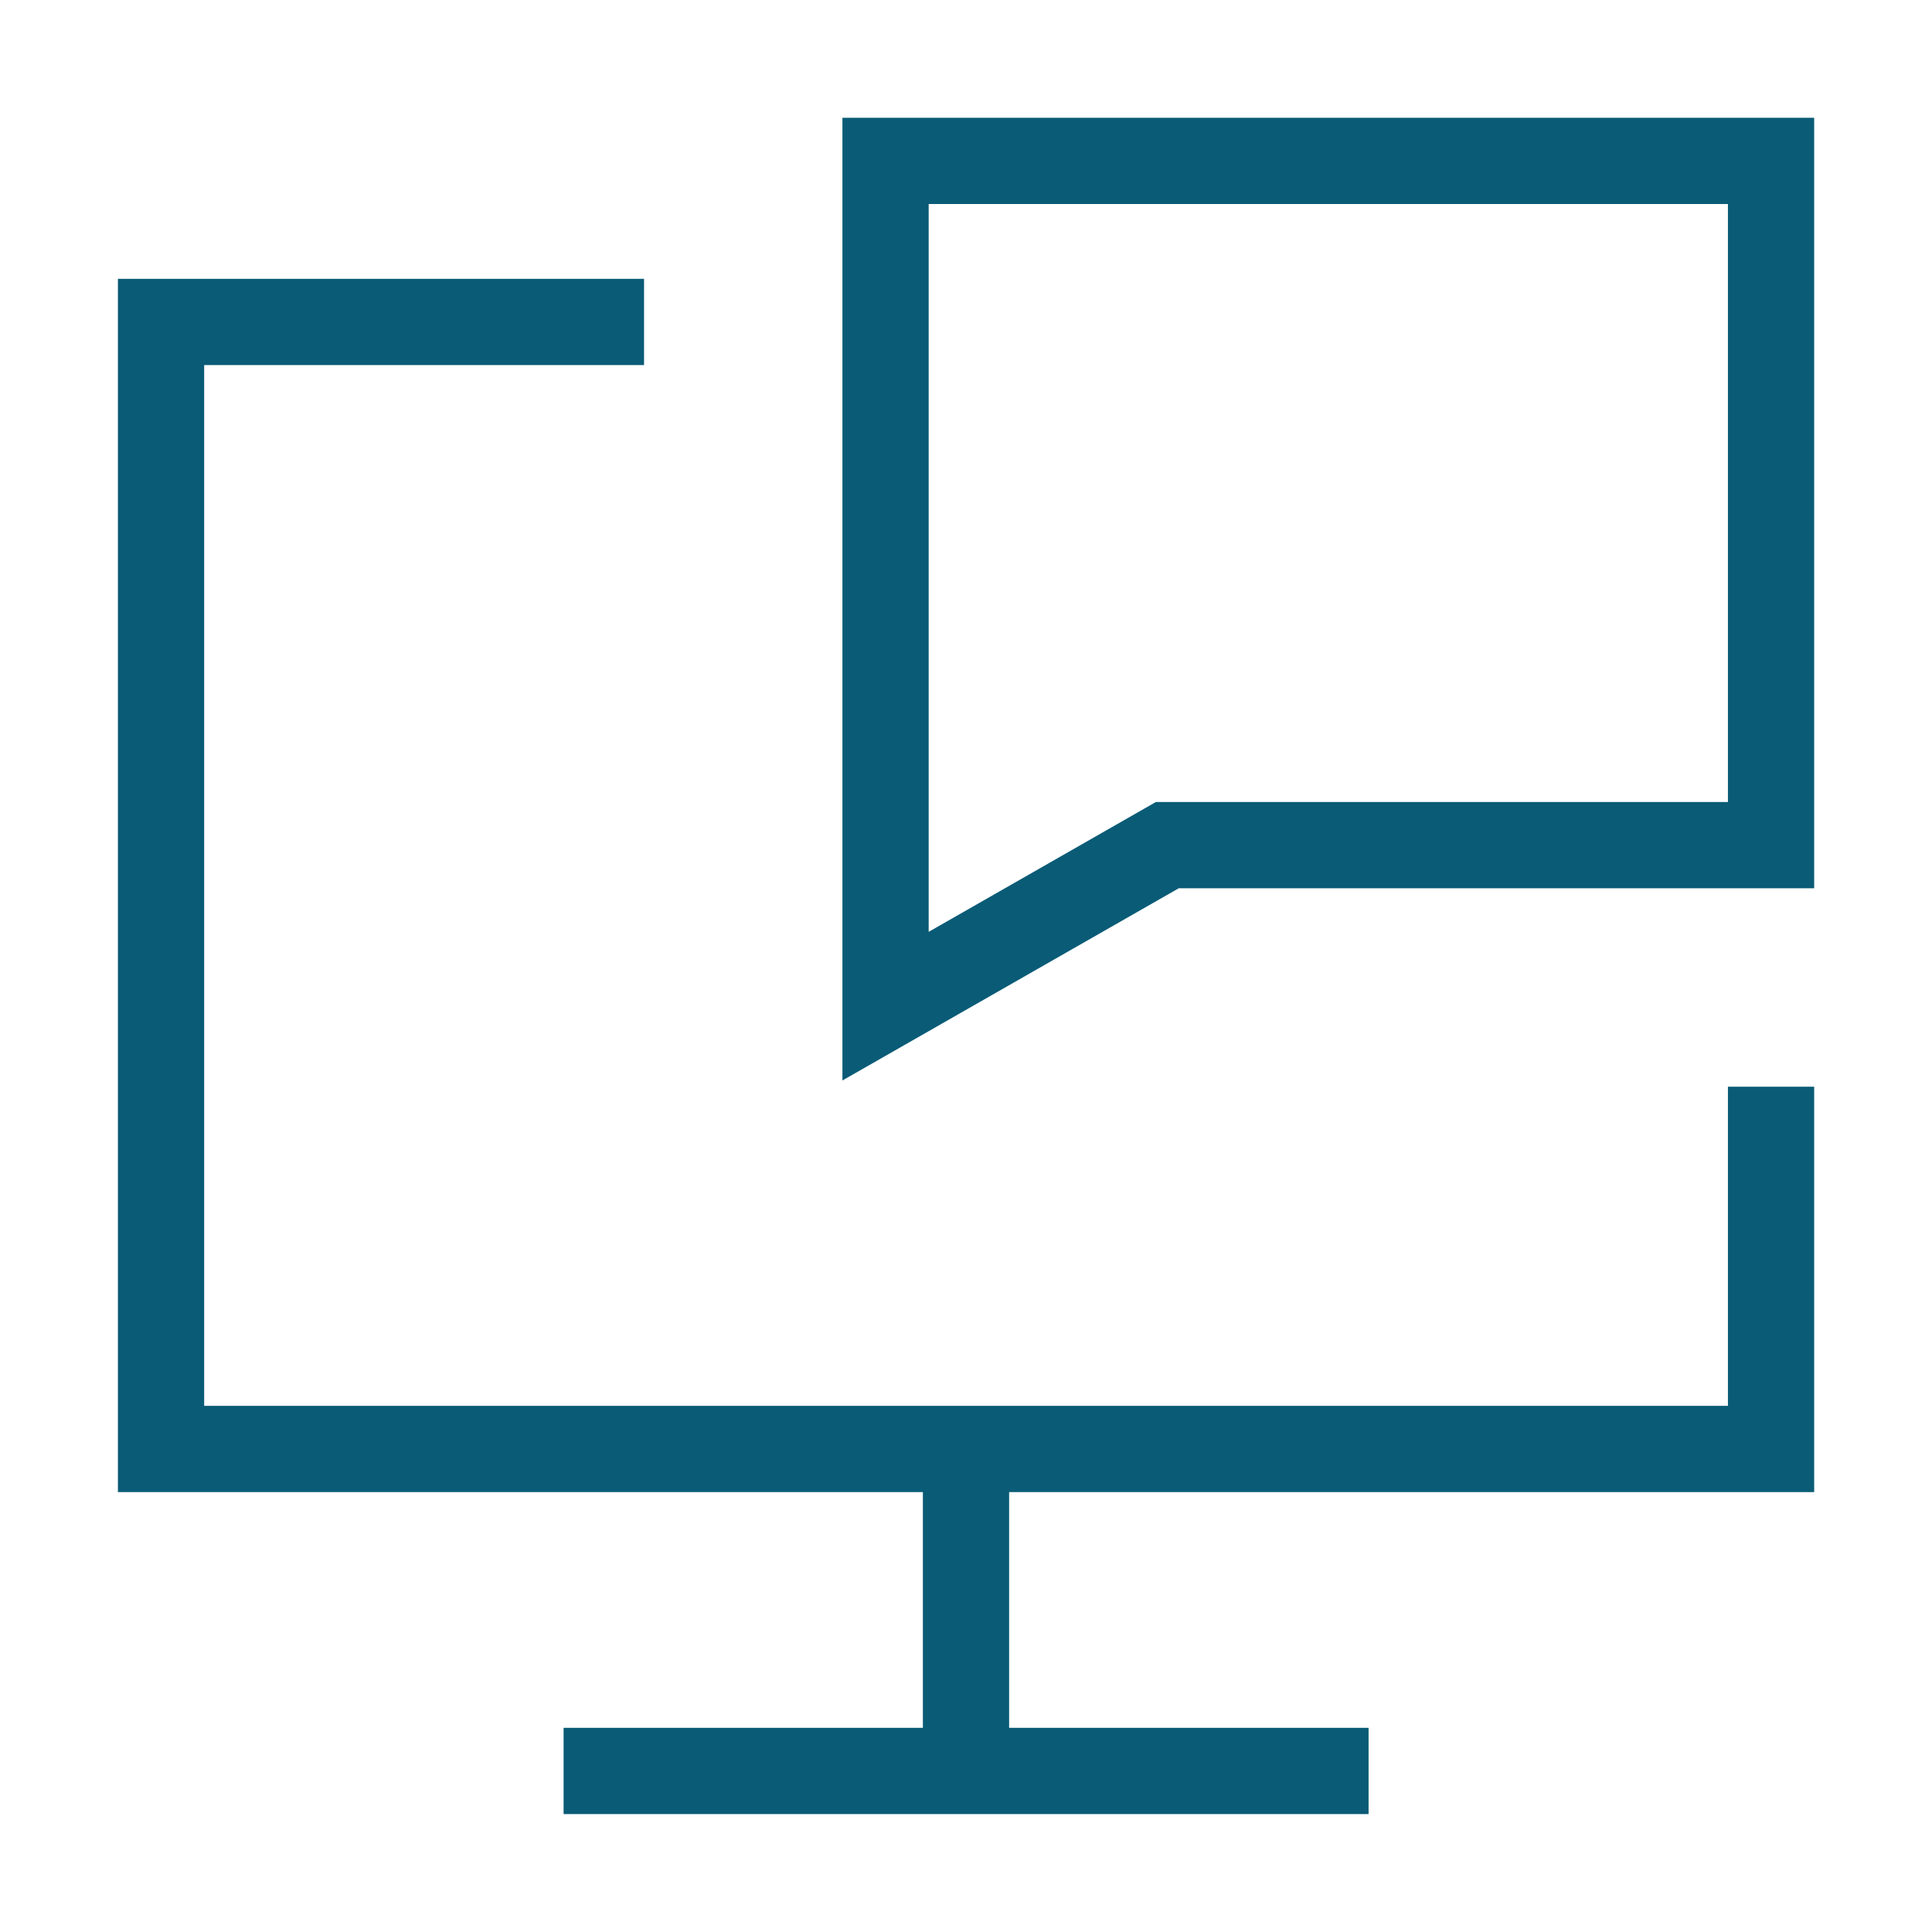 <?xml version="1.0" encoding="UTF-8"?> <svg xmlns="http://www.w3.org/2000/svg" width="56" height="56" viewBox="0 0 56 56" fill="none"><g id="Desktop-Chat--Streamline-Sharp"><g id="Desktop-Chat--Streamline-Sharp_2"><path id="Rectangle 475" d="M51.335 31.499V41.999H4.668V9.332H18.668" stroke="#0A5B76" stroke-width="2.5"></path><path id="Vector 2046" d="M28 41.996V51.329" stroke="#0A5B76" stroke-width="2.5"></path><path id="Vector 2047" d="M16.336 51.332H39.669" stroke="#0A5B76" stroke-width="2.5"></path><path id="Rectangle 730" d="M25.668 4.664V29.164L33.835 24.497H51.335V4.664H25.668Z" stroke="#0A5B76" stroke-width="2.5"></path></g></g></svg> 